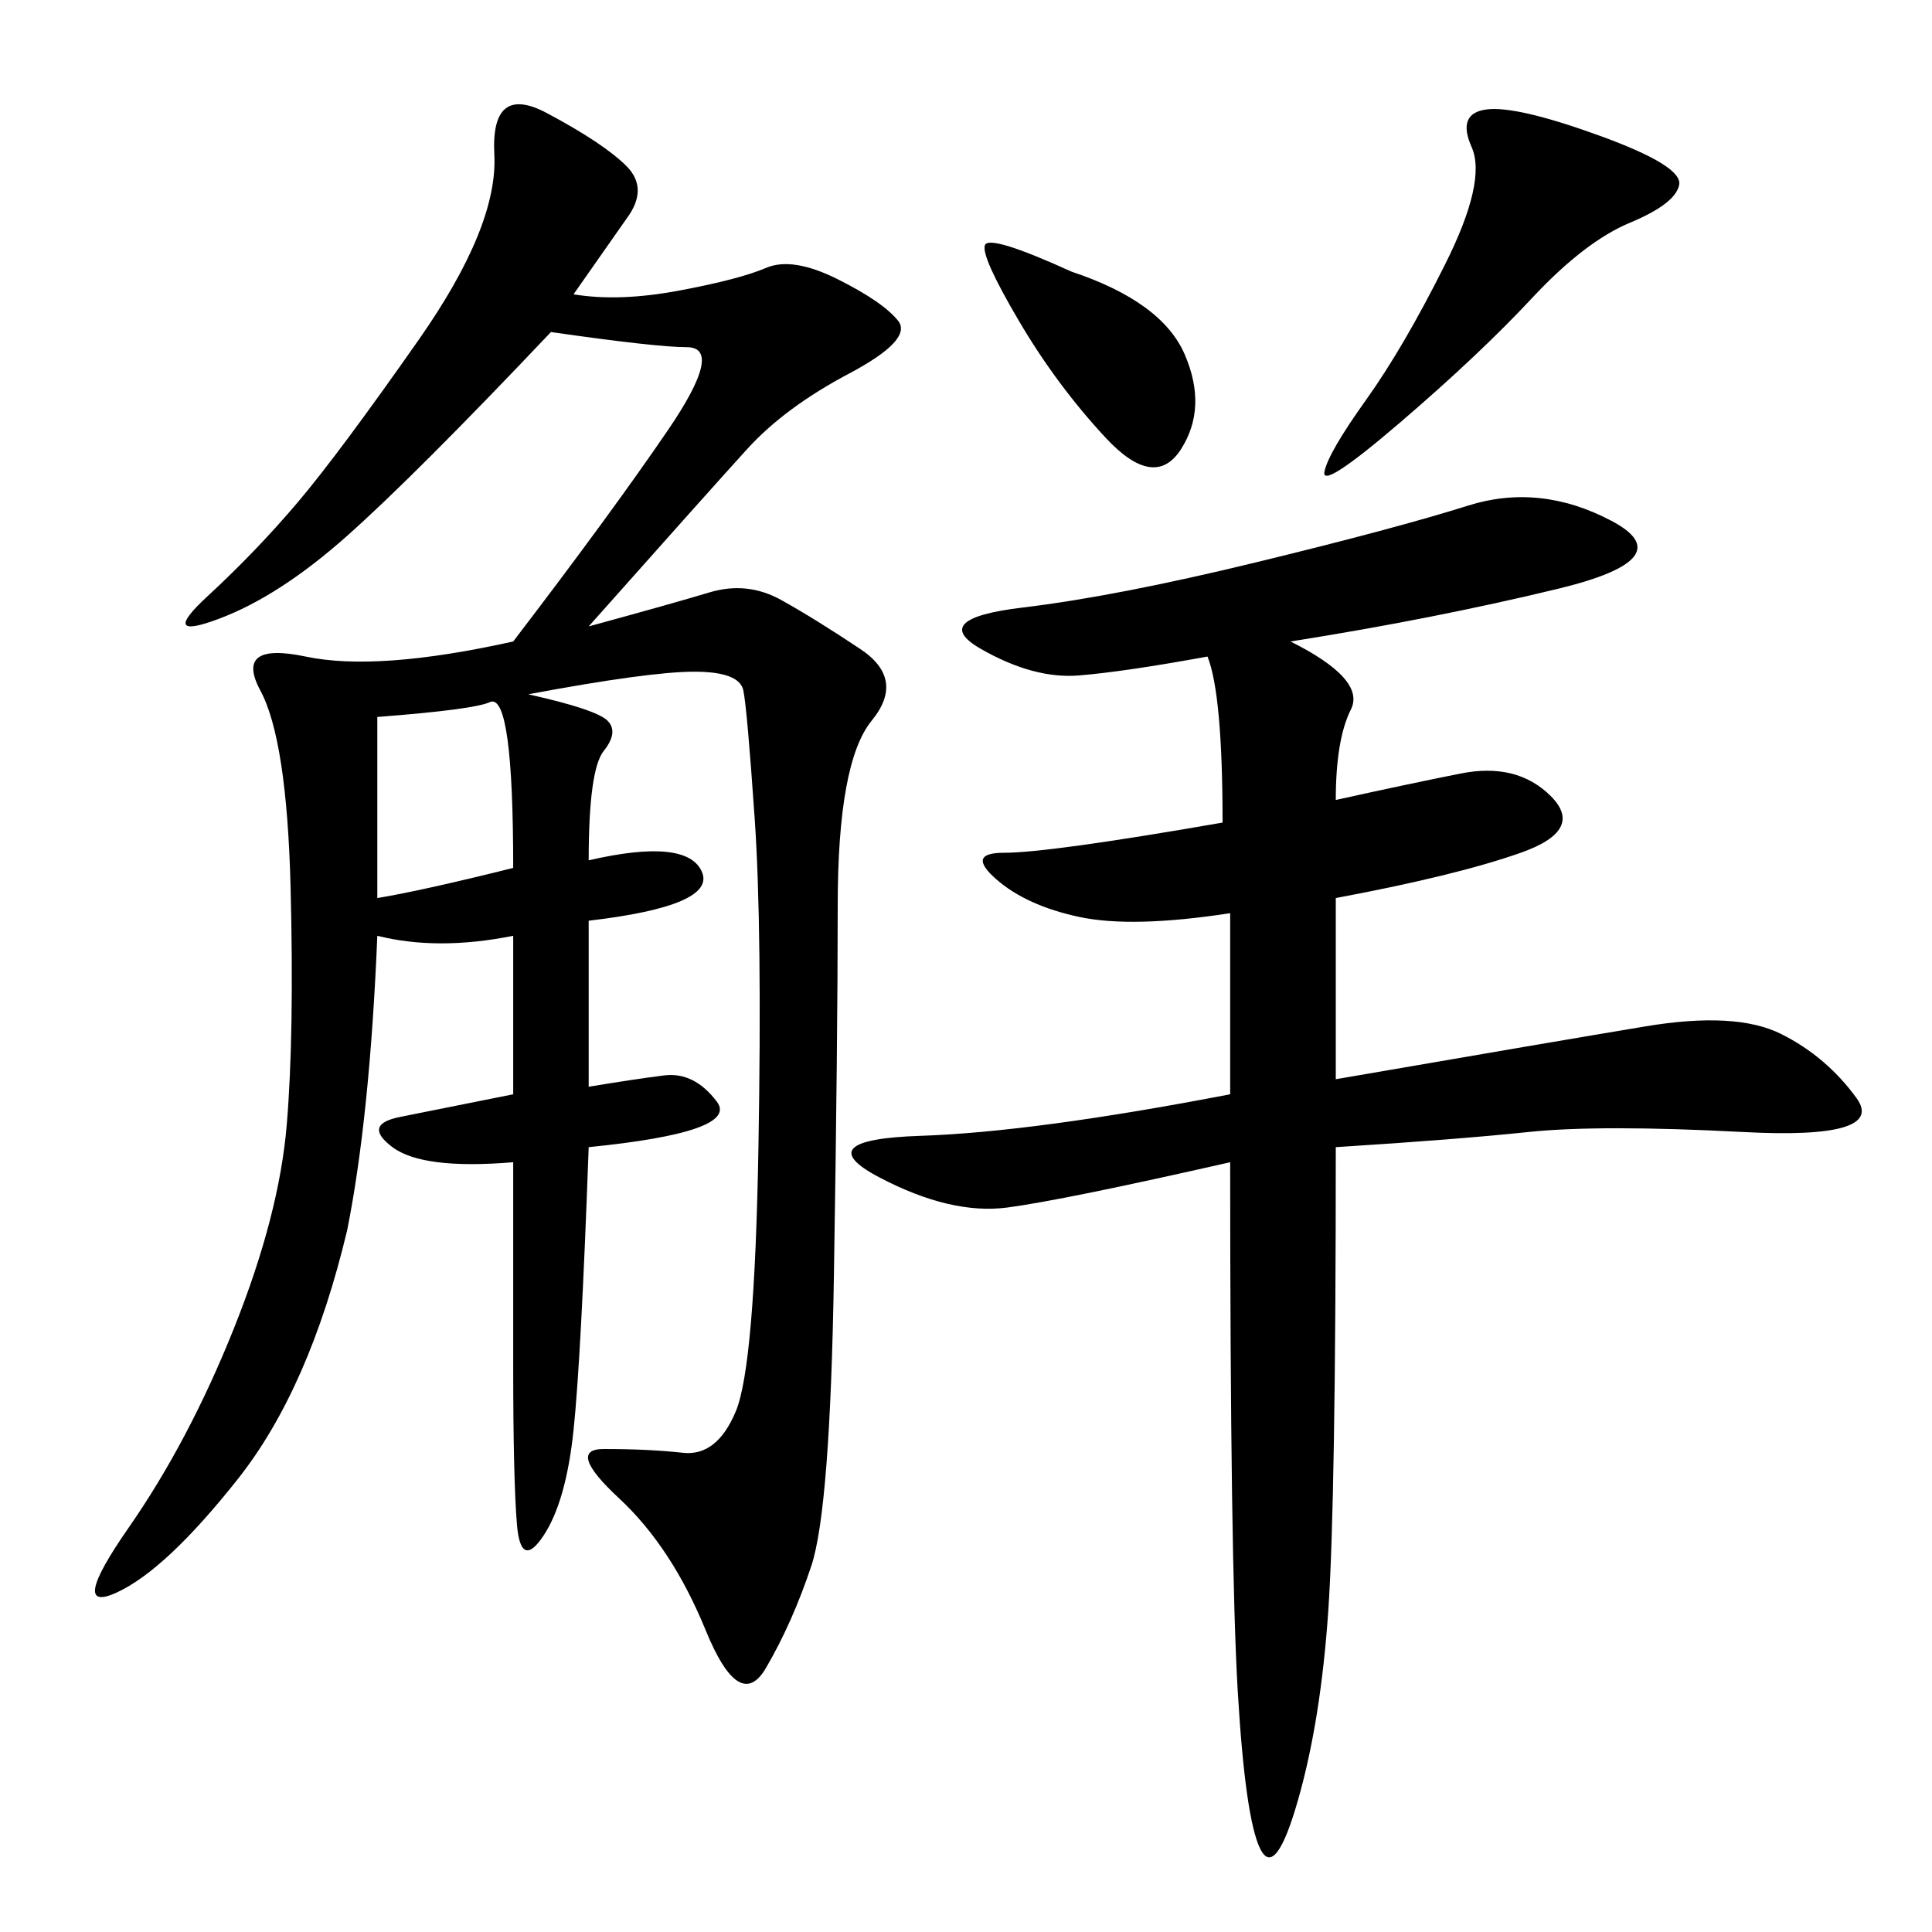 <svg xmlns="http://www.w3.org/2000/svg" xmlns:xlink="http://www.w3.org/1999/xlink" width="300" height="300"><path d="M89.06 45.70Q96.09 46.88 105.47 45.12Q114.84 43.36 118.95 41.60Q123.05 39.84 130.08 43.36Q137.11 46.88 139.45 49.80Q141.80 52.73 131.84 58.01Q121.88 63.28 116.02 69.73Q110.16 76.17 91.41 97.27L91.41 97.27Q104.30 93.75 110.16 91.99Q116.02 90.23 121.29 93.16Q126.56 96.09 133.59 100.78Q140.63 105.47 135.35 111.91Q130.08 118.36 130.08 140.63L130.08 140.63Q130.08 161.72 129.49 198.05Q128.91 234.38 125.98 243.16Q123.05 251.95 118.95 258.98Q114.84 266.02 109.57 253.13Q104.30 240.23 96.09 232.62Q87.89 225 93.75 225L93.75 225Q100.78 225 106.05 225.59Q111.33 226.17 114.26 219.14Q117.19 212.11 117.77 178.13Q118.36 144.14 117.19 127.15Q116.02 110.16 115.43 107.23Q114.84 104.30 107.81 104.30L107.81 104.30Q100.78 104.30 82.03 107.81L82.03 107.81Q92.58 110.16 94.34 111.91Q96.09 113.67 93.75 116.60Q91.41 119.53 91.41 133.59L91.41 133.59Q106.64 130.08 108.98 135.35Q111.33 140.63 91.41 142.97L91.41 142.97L91.41 168.75Q98.44 167.58 103.13 166.99Q107.81 166.41 111.33 171.09Q114.84 175.78 91.41 178.13L91.41 178.13Q90.23 210.94 89.06 222.07Q87.89 233.20 84.38 238.48Q80.86 243.75 80.27 236.72Q79.69 229.69 79.69 212.11L79.69 212.11L79.69 180.47Q65.63 181.64 60.94 178.13Q56.25 174.61 62.11 173.44Q67.97 172.27 79.69 169.92L79.69 169.92L79.69 145.31Q67.97 147.66 58.59 145.31L58.59 145.31Q57.42 173.44 53.91 191.02L53.91 191.02Q48.05 215.63 36.91 229.69Q25.78 243.75 18.16 247.27Q10.55 250.78 19.92 237.30Q29.30 223.83 36.33 206.25Q43.36 188.67 44.53 174.61Q45.70 160.55 45.12 137.70Q44.53 114.84 40.43 107.23Q36.33 99.61 47.46 101.95Q58.59 104.30 79.69 99.61L79.69 99.61Q94.92 79.69 103.71 66.80Q112.50 53.91 106.64 53.91L106.64 53.91Q101.95 53.91 85.55 51.56L85.55 51.56Q64.45 73.83 53.91 83.20Q43.36 92.58 33.98 96.09Q24.61 99.61 32.23 92.58Q39.84 85.55 46.29 77.93Q52.73 70.31 65.04 52.73Q77.34 35.16 76.76 24.02Q76.17 12.89 84.96 17.58Q93.75 22.27 97.27 25.78Q100.78 29.30 97.27 33.98L97.27 33.98L89.06 45.70ZM200.39 99.61Q212.11 105.47 209.77 110.16Q207.42 114.84 207.42 124.22L207.42 124.22Q217.97 121.88 226.76 120.12Q235.55 118.36 240.82 123.63Q246.09 128.91 236.13 132.42Q226.17 135.94 207.42 139.45L207.42 139.45L207.42 167.58Q241.41 161.72 255.47 159.38Q269.53 157.03 276.56 160.55Q283.59 164.06 288.28 170.51Q292.97 176.95 270.70 175.78Q248.44 174.61 237.30 175.78Q226.17 176.95 207.42 178.13L207.42 178.13Q207.42 233.20 206.25 250.20Q205.08 267.19 201.56 279.49Q198.05 291.80 195.70 287.11Q193.36 282.42 192.19 262.50Q191.02 242.58 191.02 180.47L191.02 180.47Q165.23 186.33 156.45 187.50Q147.66 188.67 136.52 182.81Q125.39 176.95 142.97 176.37Q160.55 175.78 191.02 169.92L191.02 169.92L191.02 141.80Q175.78 144.14 167.58 142.38Q159.38 140.63 154.69 136.52Q150 132.42 155.86 132.42L155.86 132.42Q162.89 132.42 189.84 127.73L189.84 127.73Q189.84 107.81 187.50 101.95L187.50 101.95Q174.61 104.30 167.58 104.88Q160.55 105.47 152.34 100.78Q144.14 96.09 158.79 94.34Q173.44 92.58 195.12 87.30Q216.80 82.03 227.93 78.52Q239.06 75 250.20 80.86Q261.33 86.72 241.99 91.41Q222.66 96.09 200.39 99.61L200.39 99.61ZM248.44 21.09Q261.33 25.78 260.74 28.71Q260.16 31.64 253.13 34.57Q246.09 37.50 237.89 46.29Q229.69 55.08 217.38 65.63Q205.08 76.17 205.66 73.24Q206.25 70.31 212.11 62.11Q217.97 53.91 224.41 41.02Q230.86 28.13 228.52 22.85Q226.17 17.58 230.86 16.99Q235.55 16.41 248.44 21.09L248.44 21.09ZM166.41 42.19Q180.47 46.88 183.98 55.08Q187.50 63.28 183.40 69.73Q179.30 76.17 171.68 67.97Q164.06 59.77 158.20 49.80Q152.34 39.84 152.93 38.09Q153.52 36.33 166.41 42.19L166.41 42.19ZM58.59 111.33Q58.59 127.73 58.59 139.45L58.59 139.45Q65.63 138.28 79.69 134.77L79.69 134.77Q79.69 107.81 76.17 108.98L76.17 108.98Q73.83 110.16 58.59 111.33L58.59 111.33Z"/></svg>
